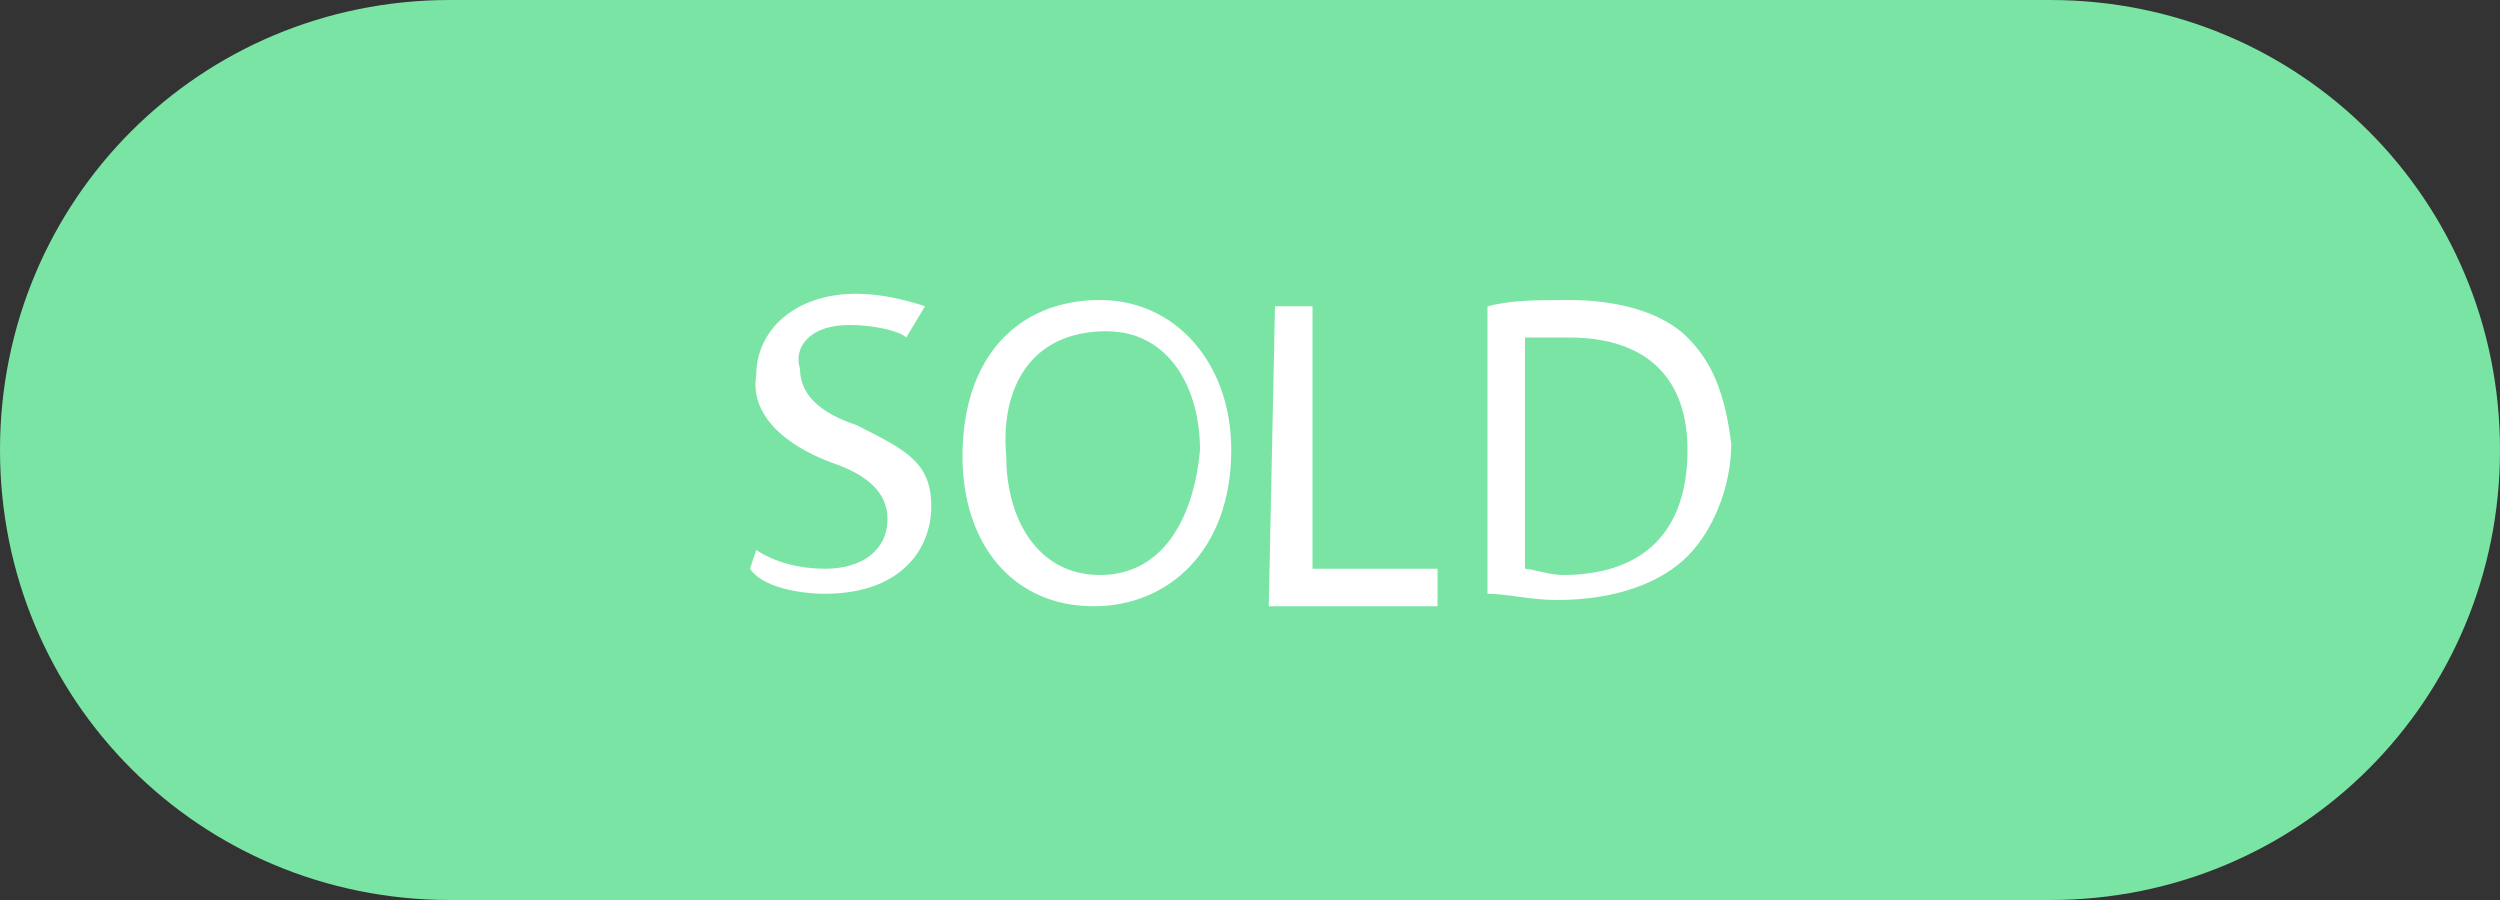 <?xml version="1.0" encoding="utf-8"?>
<!-- Generator: Adobe Illustrator 25.1.0, SVG Export Plug-In . SVG Version: 6.00 Build 0)  -->
<svg version="1.1" id="Layer_1" xmlns="http://www.w3.org/2000/svg" xmlns:xlink="http://www.w3.org/1999/xlink" x="0px" y="0px"
	 viewBox="0 0 40 14.4" style="enable-background:new 0 0 40 14.4;" xml:space="preserve">
<rect x="0" y="0" width="40" height="14.4" fill="#333333" stroke="none"/>
<style type="text/css">
	.st0{fill:#7AE4A5;}
	.st1{fill:#FFFFFF;}
</style>
<path class="st0" d="M32.8,14.4H7.2c-4,0-7.2-3.2-7.2-7.2l0,0C0,3.2,3.2,0,7.2,0h25.6c4,0,7.2,3.2,7.2,7.2l0,0
	C40,11.2,36.8,14.4,32.8,14.4z"/>
<g>
	<g>
		<path class="st1" d="M12.1,8.8c0.3,0.2,0.7,0.3,1.1,0.3c0.6,0,1-0.3,1-0.8c0-0.4-0.3-0.7-0.9-0.9C12.5,7.1,12,6.6,12.1,6
			c0-0.7,0.6-1.3,1.6-1.3c0.4,0,0.8,0.1,1.1,0.2l-0.3,0.5c-0.1-0.1-0.5-0.2-0.9-0.2c-0.7,0-0.9,0.4-0.8,0.7c0,0.4,0.3,0.7,0.9,0.9
			c0.8,0.4,1.2,0.6,1.2,1.3s-0.5,1.4-1.7,1.4c-0.4,0-1-0.1-1.2-0.4L12.1,8.8z"/>
		<path class="st1" d="M19.7,7.2c0,1.6-1,2.5-2.2,2.5c-1.3,0-2.1-1-2.1-2.4c0-1.6,0.9-2.5,2.2-2.5C18.8,4.8,19.7,5.8,19.7,7.2z
			 M16.1,7.3c0,1,0.5,1.9,1.5,1.9s1.5-0.9,1.6-2c0-1-0.5-1.9-1.5-1.9C16.5,5.3,16,6.2,16.1,7.3z"/>
		<path class="st1" d="M20.4,4.9H21v4.2h2v0.6h-2.7L20.4,4.9z"/>
		<path class="st1" d="M23.8,4.9c0.4-0.1,0.8-0.1,1.3-0.1c0.8,0,1.5,0.2,1.9,0.6s0.6,0.9,0.7,1.7c0,0.7-0.3,1.4-0.7,1.8
			c-0.4,0.4-1.1,0.7-2.1,0.7c-0.4,0-0.8-0.1-1.1-0.1C23.8,9.5,23.8,4.9,23.8,4.9z M24.4,9.1c0.1,0,0.4,0.1,0.6,0.1c1.3,0,2-0.7,2-2
			c0-1.1-0.6-1.8-1.9-1.8c-0.3,0-0.6,0-0.7,0V9.1z"/>
	</g>
</g>
</svg>

